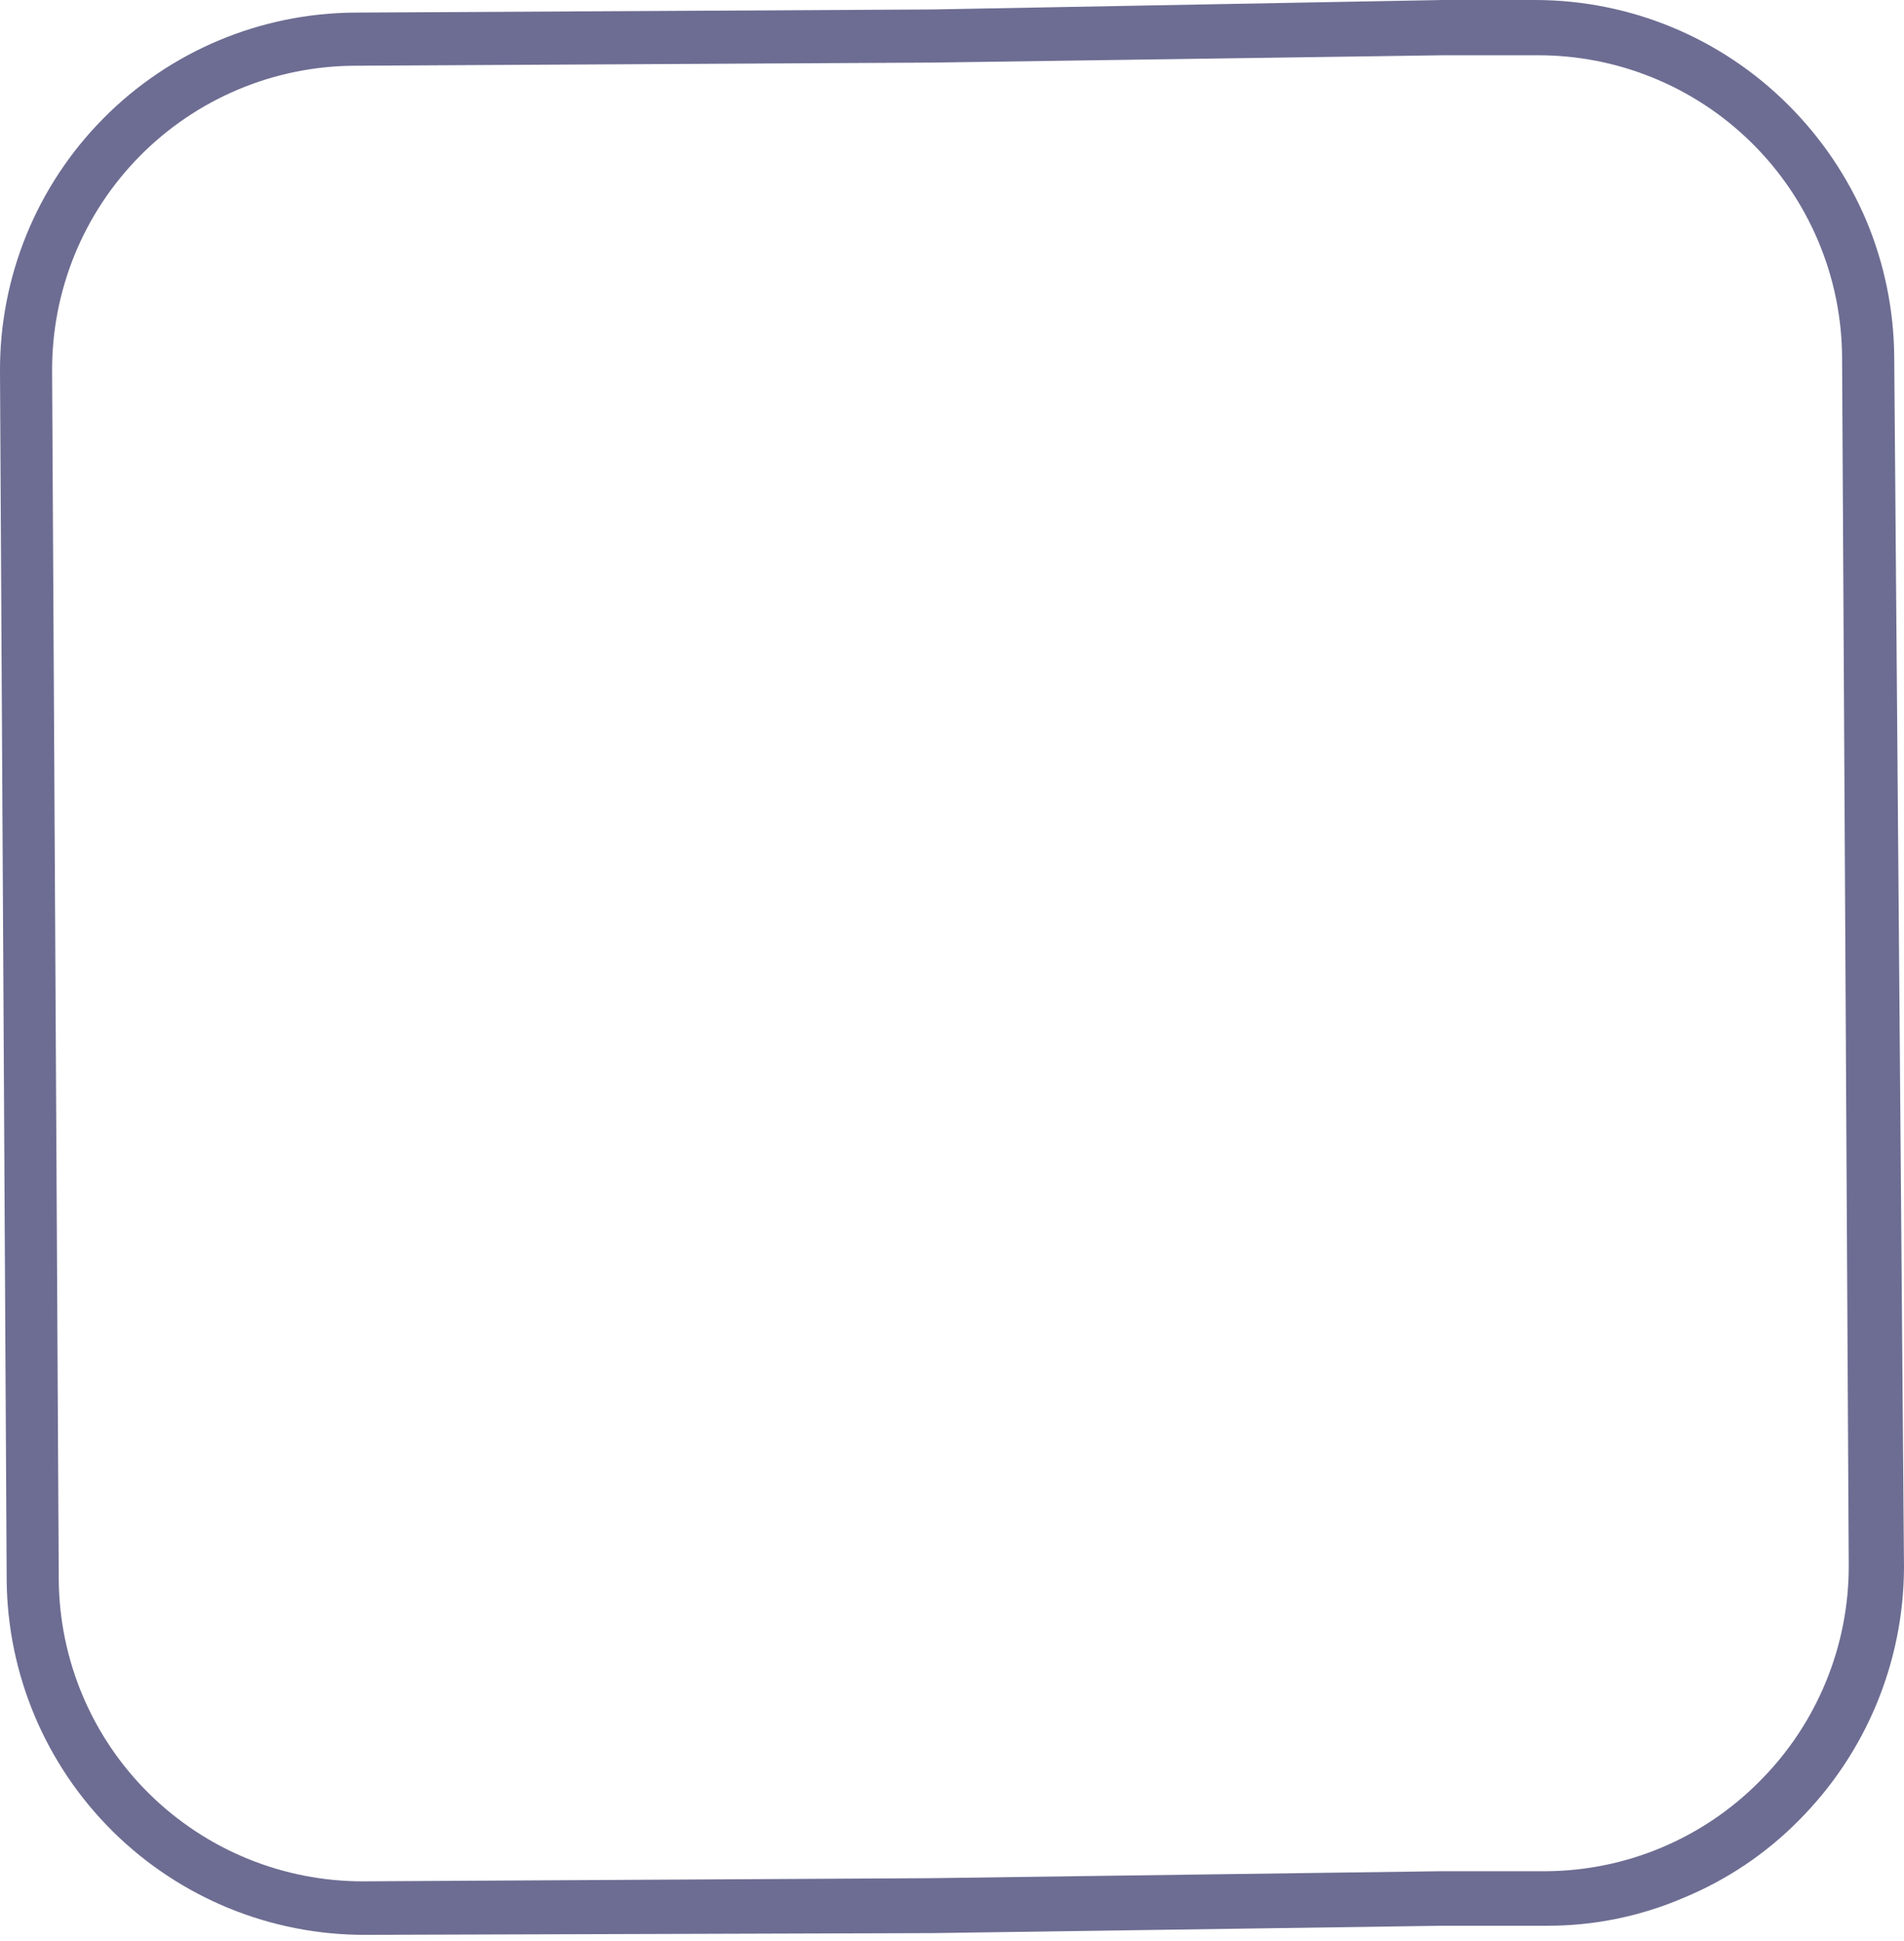 <?xml version="1.0" encoding="utf-8"?>
<svg xmlns="http://www.w3.org/2000/svg" fill="none" height="100%" overflow="visible" preserveAspectRatio="none" style="display: block;" viewBox="0 0 52 53" width="100%">
<path d="M51.733 9.741C51.723 8.462 51.464 7.196 50.968 6.016C50.468 4.839 49.745 3.768 48.839 2.865C47.008 1.033 44.524 0.003 41.934 0H39.394L25.48 0.258L9.693 0.344C7.109 0.359 4.636 1.399 2.819 3.237C1.001 5.074 -0.013 7.558 0 10.142L0.182 43.137C0.202 45.72 1.244 48.19 3.08 50.006C4.916 51.823 7.397 52.838 9.98 52.831L25.48 52.783L39.394 52.582H42.259C43.539 52.584 44.807 52.324 45.983 51.818C47.165 51.33 48.237 50.609 49.135 49.698C50.962 47.864 51.992 45.383 52 42.794L51.733 9.741ZM48.065 48.629C47.3 49.405 46.389 50.022 45.384 50.445C44.38 50.868 43.301 51.088 42.211 51.093H39.346L25.432 51.283L9.932 51.369C7.738 51.377 5.63 50.515 4.069 48.972C2.508 47.43 1.622 45.332 1.605 43.137L1.423 10.142C1.417 9.052 1.625 7.972 2.036 6.963C2.448 5.953 3.054 5.035 3.82 4.26C4.586 3.485 5.498 2.868 6.502 2.445C7.506 2.022 8.584 1.802 9.674 1.795L25.48 1.709L39.394 1.509H41.944C43.034 1.5 44.116 1.706 45.127 2.116C46.138 2.525 47.058 3.13 47.835 3.896C48.612 4.661 49.23 5.572 49.655 6.577C50.08 7.581 50.302 8.66 50.309 9.751L50.491 42.755C50.492 43.846 50.279 44.926 49.862 45.933C49.446 46.941 48.836 47.857 48.065 48.629Z" fill="#6D6D93" id="Vector"/>
</svg>